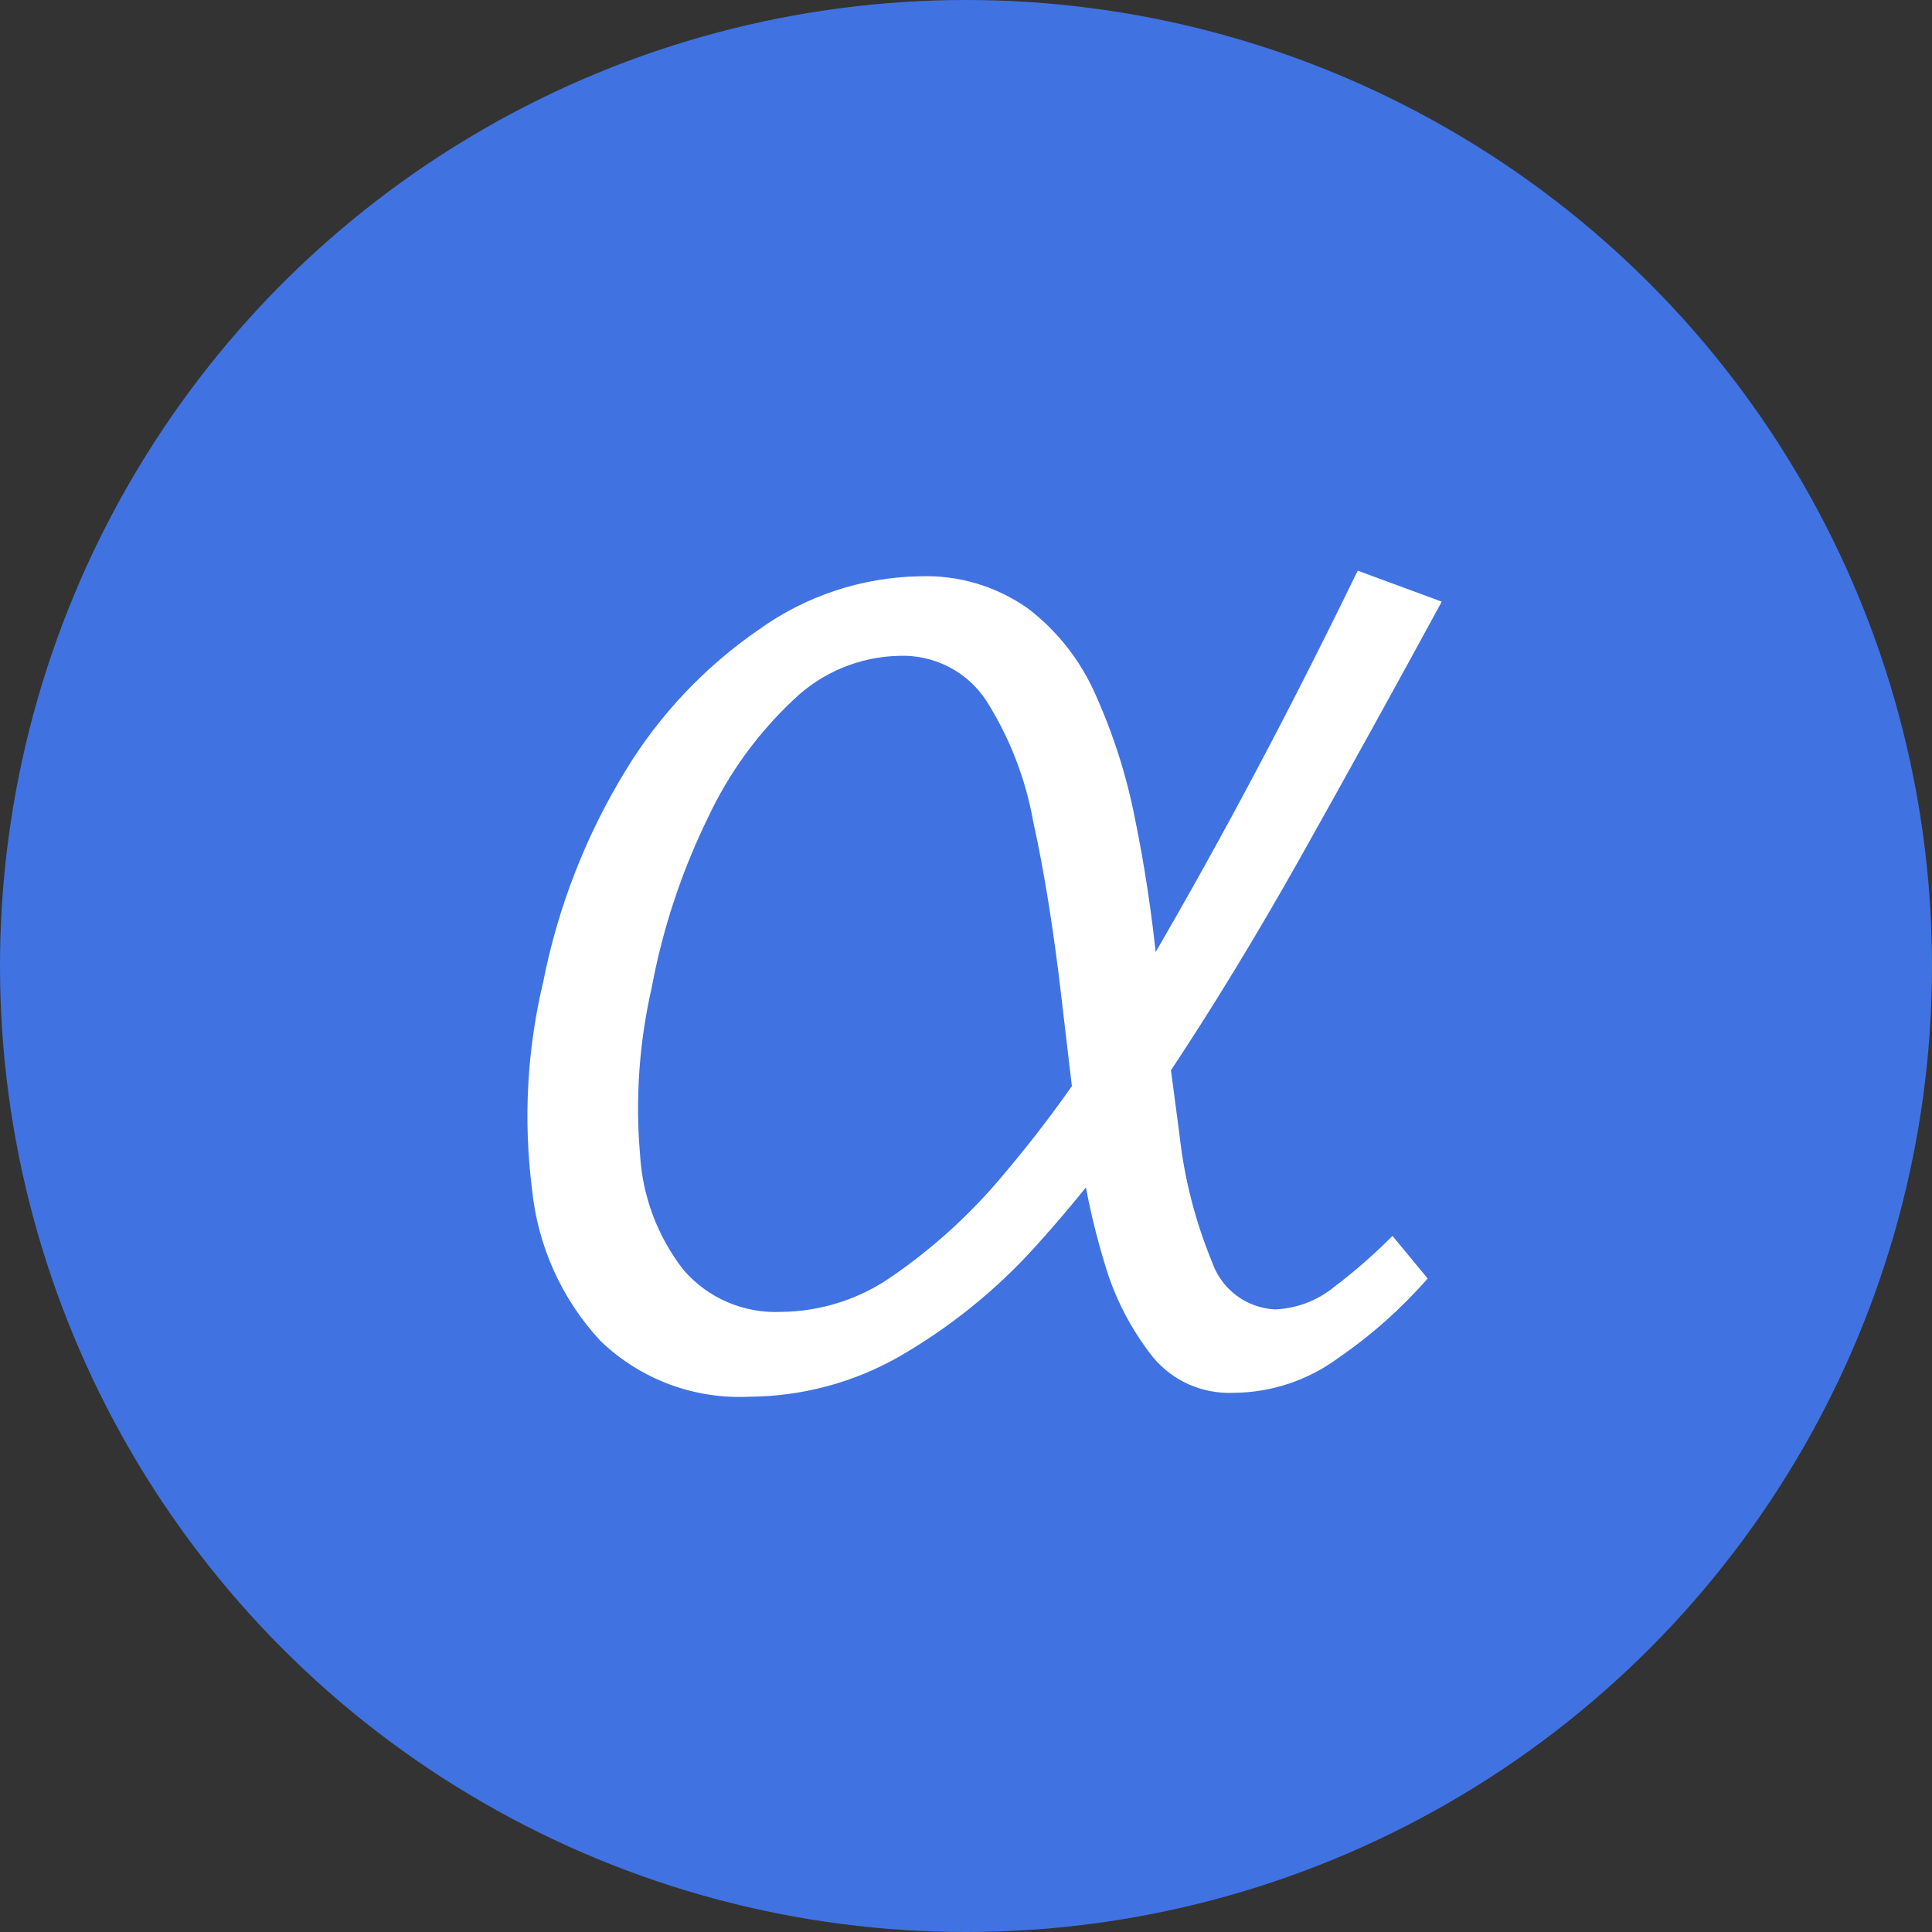 <svg width="24" height="24" viewBox="0 0 24 24" fill="none" xmlns="http://www.w3.org/2000/svg">
<rect x="0" y="0" width="24" height="24" fill="#333333" stroke="none"/>
<circle cx="12" cy="12" r="12" fill="#4073E1"/>
<path d="M9.314 17.35C8.974 17.368 8.633 17.315 8.313 17.196C7.994 17.076 7.702 16.892 7.457 16.655C6.977 16.137 6.679 15.475 6.609 14.772C6.5 13.911 6.547 13.037 6.749 12.193C6.932 11.266 7.278 10.378 7.772 9.571C8.193 8.879 8.756 8.283 9.424 7.823C10.007 7.403 10.706 7.171 11.425 7.159C11.904 7.141 12.375 7.281 12.767 7.557C13.132 7.835 13.421 8.202 13.606 8.623C13.83 9.118 13.995 9.637 14.099 10.17C14.219 10.753 14.311 11.365 14.375 12.005L14.65 14.081C14.709 14.63 14.846 15.166 15.056 15.676C15.113 15.841 15.217 15.985 15.355 16.09C15.494 16.195 15.661 16.256 15.834 16.266C16.102 16.256 16.36 16.16 16.568 15.991C16.826 15.796 17.07 15.582 17.298 15.353L17.735 15.882C17.409 16.254 17.038 16.585 16.63 16.865C16.251 17.147 15.791 17.3 15.319 17.302C15.131 17.31 14.944 17.274 14.772 17.199C14.6 17.123 14.447 17.009 14.327 16.865C14.053 16.52 13.848 16.125 13.724 15.702C13.565 15.182 13.454 14.648 13.392 14.107C13.317 13.526 13.252 12.954 13.186 12.394C13.09 11.564 12.972 10.826 12.836 10.21C12.741 9.674 12.542 9.162 12.251 8.702C12.134 8.524 11.973 8.38 11.784 8.283C11.595 8.186 11.384 8.139 11.171 8.147C10.682 8.157 10.214 8.35 9.861 8.689C9.418 9.104 9.057 9.599 8.799 10.148C8.469 10.821 8.232 11.535 8.095 12.272C7.94 12.951 7.891 13.65 7.951 14.343C7.981 14.863 8.169 15.361 8.488 15.772C8.637 15.946 8.823 16.084 9.033 16.174C9.243 16.265 9.471 16.307 9.699 16.297C10.191 16.293 10.671 16.141 11.075 15.86C11.596 15.502 12.065 15.074 12.469 14.588C12.991 13.972 13.463 13.316 13.881 12.626C14.353 11.848 14.841 10.993 15.345 10.061C15.849 9.129 16.356 8.138 16.866 7.089L17.91 7.474C17.301 8.593 16.718 9.647 16.162 10.638C15.606 11.628 15.053 12.534 14.506 13.356C14.015 14.105 13.467 14.815 12.867 15.48C12.375 16.026 11.8 16.49 11.163 16.856C10.599 17.176 9.963 17.346 9.314 17.35Z" fill="white"/>
</svg>
